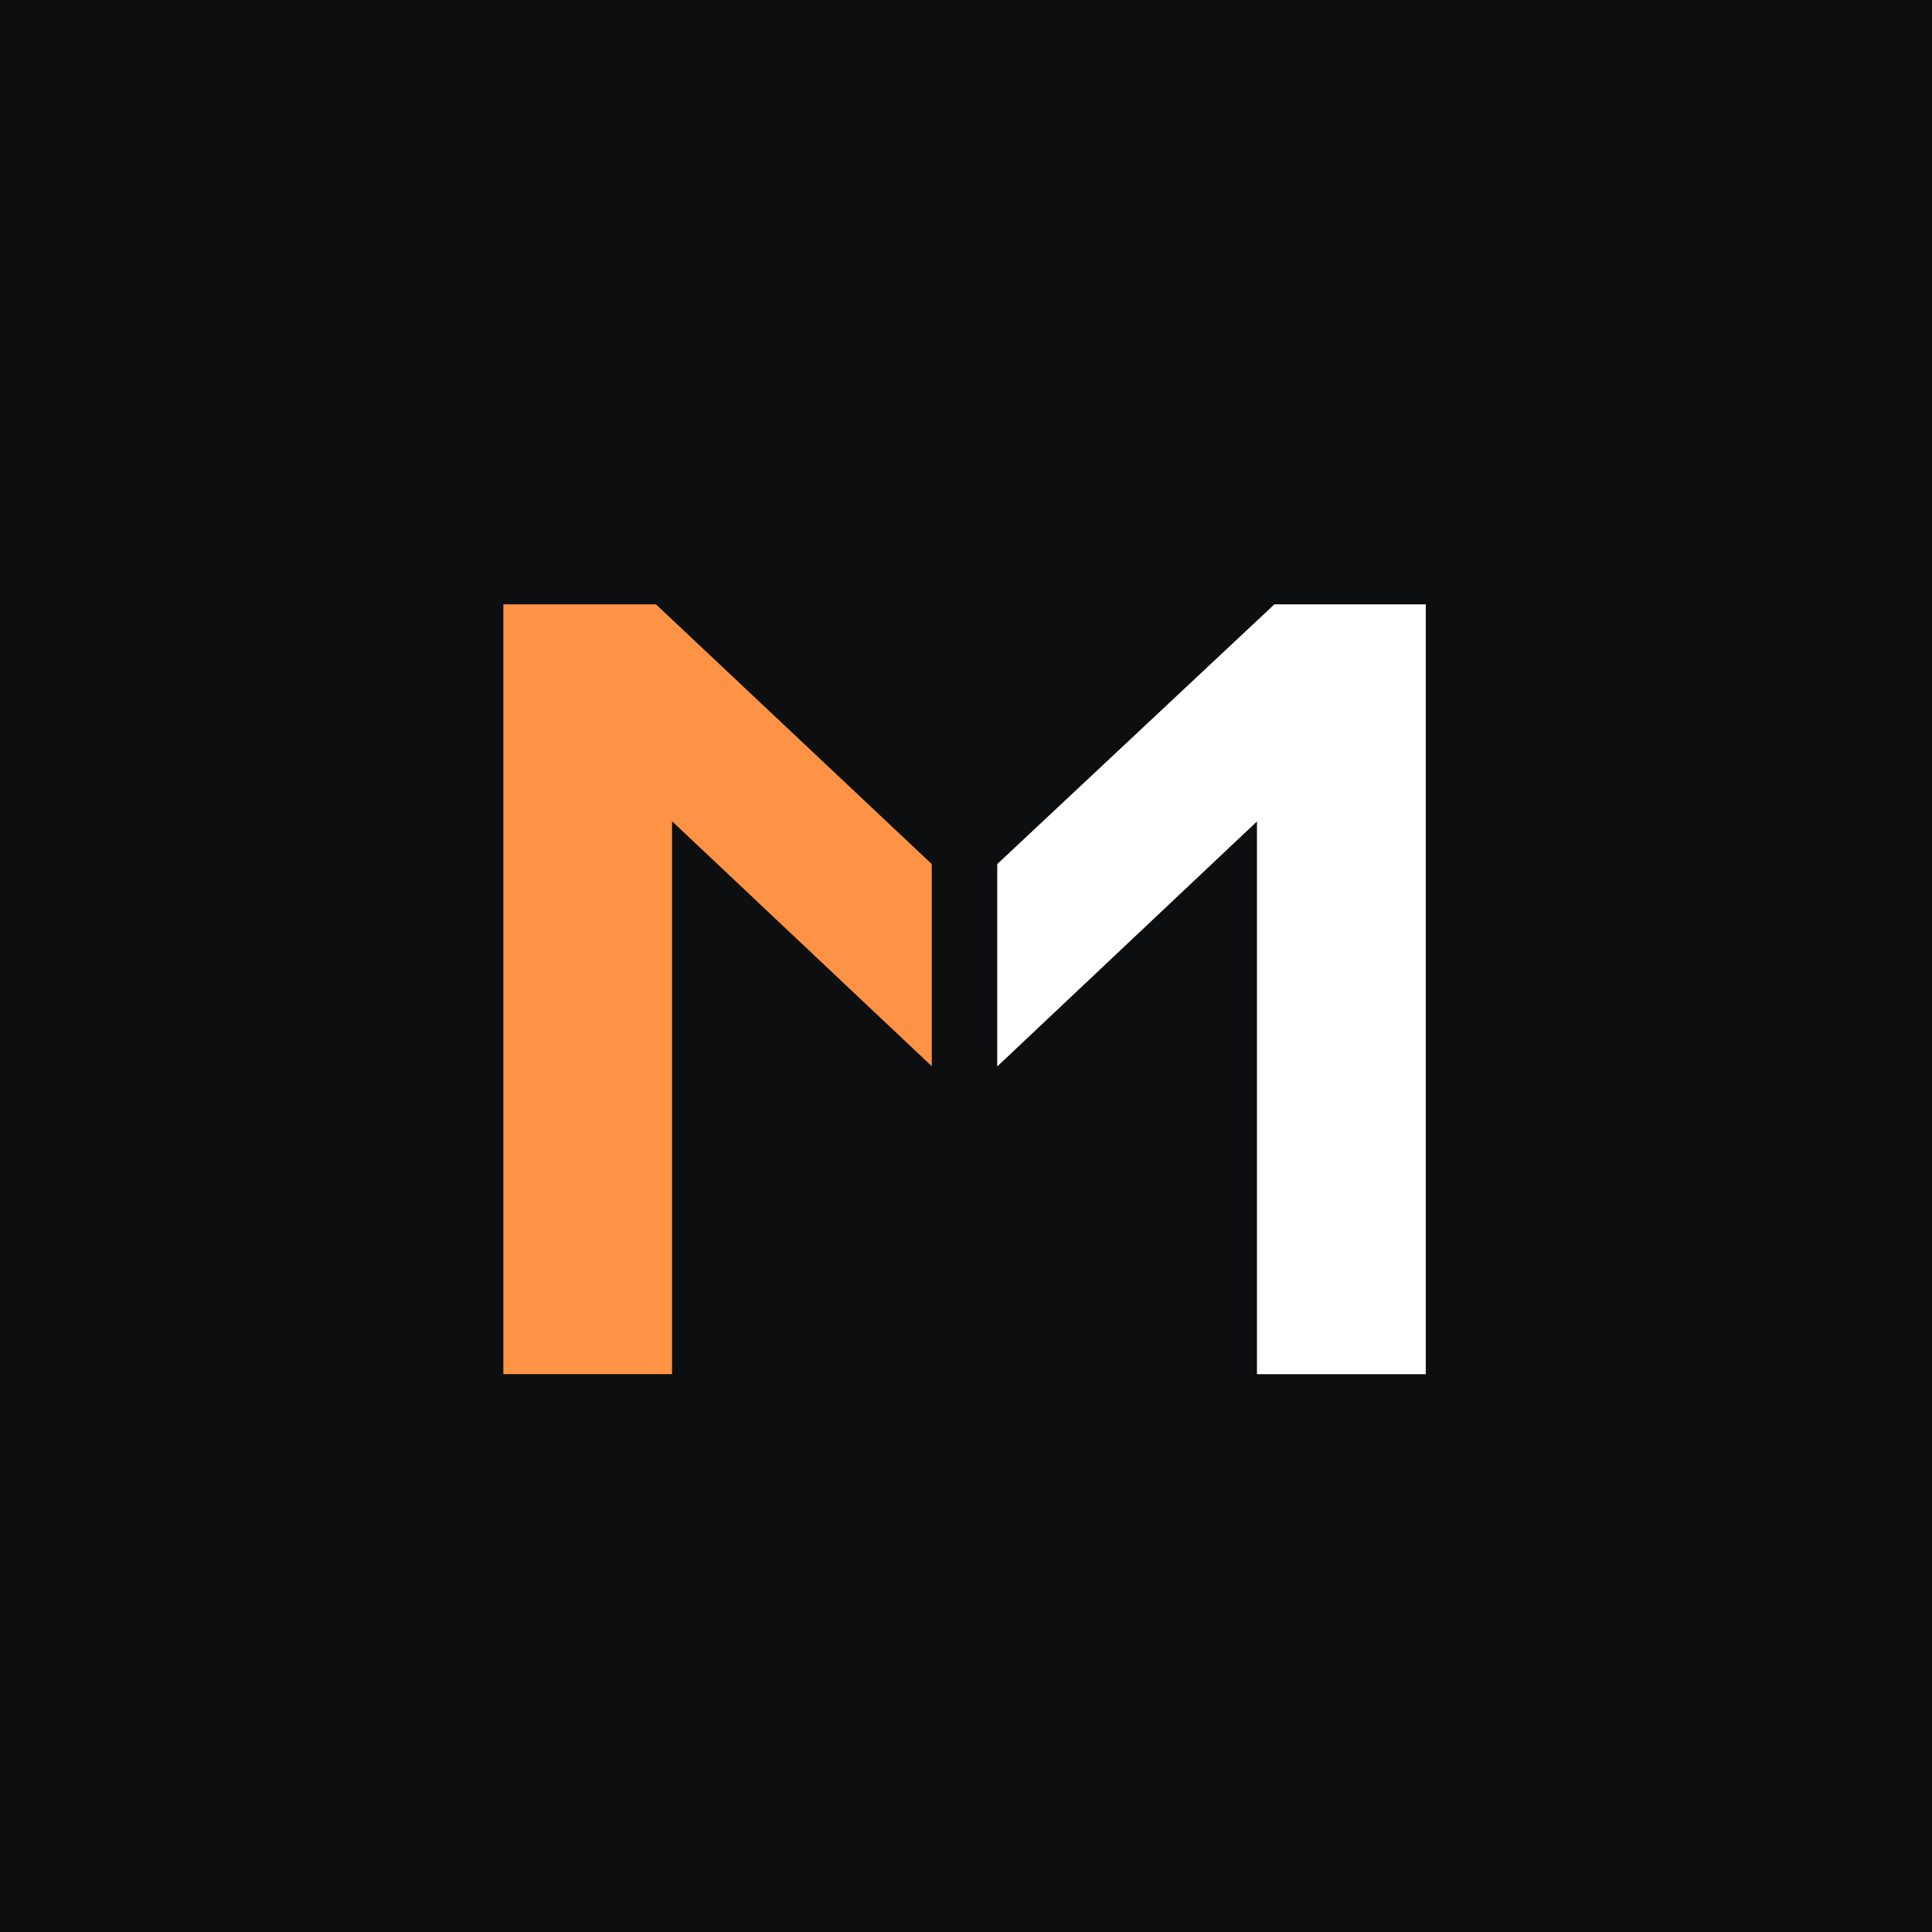 <svg width="800" height="800" viewBox="0 0 800 800" fill="none" xmlns="http://www.w3.org/2000/svg">
<rect width="800" height="800" fill="#0D0E0F"/>
<path d="M208.434 250.253H271.629L385.824 357.795V441.501L278.282 340.056V569H208.434V250.253ZM590.377 250.253H527.736L412.987 357.795V441.501L520.529 340.056V569H590.377V250.253Z" fill="#FF9345"/>
<g clip-path="url(#clip0_963_583)">
<path d="M208.434 250.253H271.629L385.824 357.795V441.501L278.282 340.056V569H208.434V250.253ZM590.377 250.253H527.736L412.987 357.795V441.501L520.529 340.056V569H590.377V250.253Z" fill="white"/>
</g>
<defs>
<clipPath id="clip0_963_583">
<rect width="246" height="555" fill="white" transform="translate(400 122)"/>
</clipPath>
</defs>
</svg>
